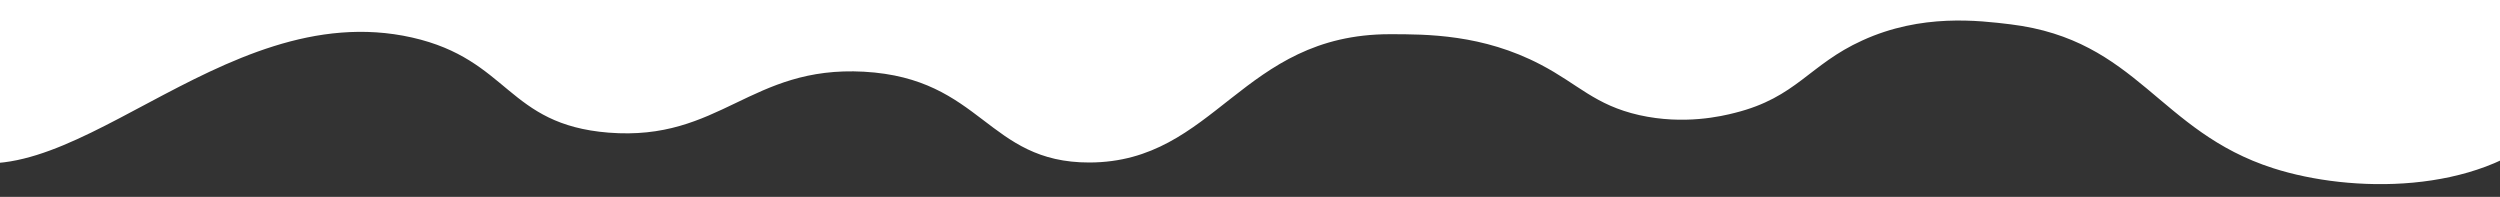 <?xml version="1.0" encoding="utf-8"?>
<!-- Generator: Adobe Illustrator 24.1.2, SVG Export Plug-In . SVG Version: 6.00 Build 0)  -->
<svg version="1.1" id="Слой_1" xmlns="http://www.w3.org/2000/svg" xmlns:xlink="http://www.w3.org/1999/xlink" x="0px" y="0px"
	 viewBox="0 0 1440 113.4" style="enable-background:new 0 0 1440 113.4;" xml:space="preserve">
<rect x="0" y="0" width="1440" height="113.4" fill="#333333" stroke="none"/>
<style type="text/css">
	.st0{fill:#FFFFFF;}
</style>
<path class="st0" d="M237.3,21.6C126-3.4,35.5,124.9-36.3,87.1c-19.8-10.4-30-29.1-34.6-39.3C-88.1-67.3-119-381.7,68.1-587.1
	c36.4-40,1377.8,109.3,1438.5,160.6c-8,52.6-13.2,105.6-15.6,158.7c-9.3,205.7,31.2,292.2-23.8,342.6
	c-40.5,37.2-112.9,36.5-157.8,22.1c-66.2-21.2-78-73.9-151.4-82.9c-18.3-2.2-51.2-6.3-85.3,9.3c-30.8,14-37.8,32.8-73.4,41.7
	c-7.4,1.9-29.2,7.1-55.1,1.3c-25.6-5.8-35.1-17.8-56.8-29.1c-33.4-17.5-65.6-17.5-86.8-17.5c-85.5,0-100.5,73.7-173.1,73.9
	c-59,0.1-61.7-48.5-129.9-52.3c-65.5-3.6-82.7,40.2-147.1,35.1C291.9,71.7,293.4,34.3,237.3,21.6z"/>
</svg>
